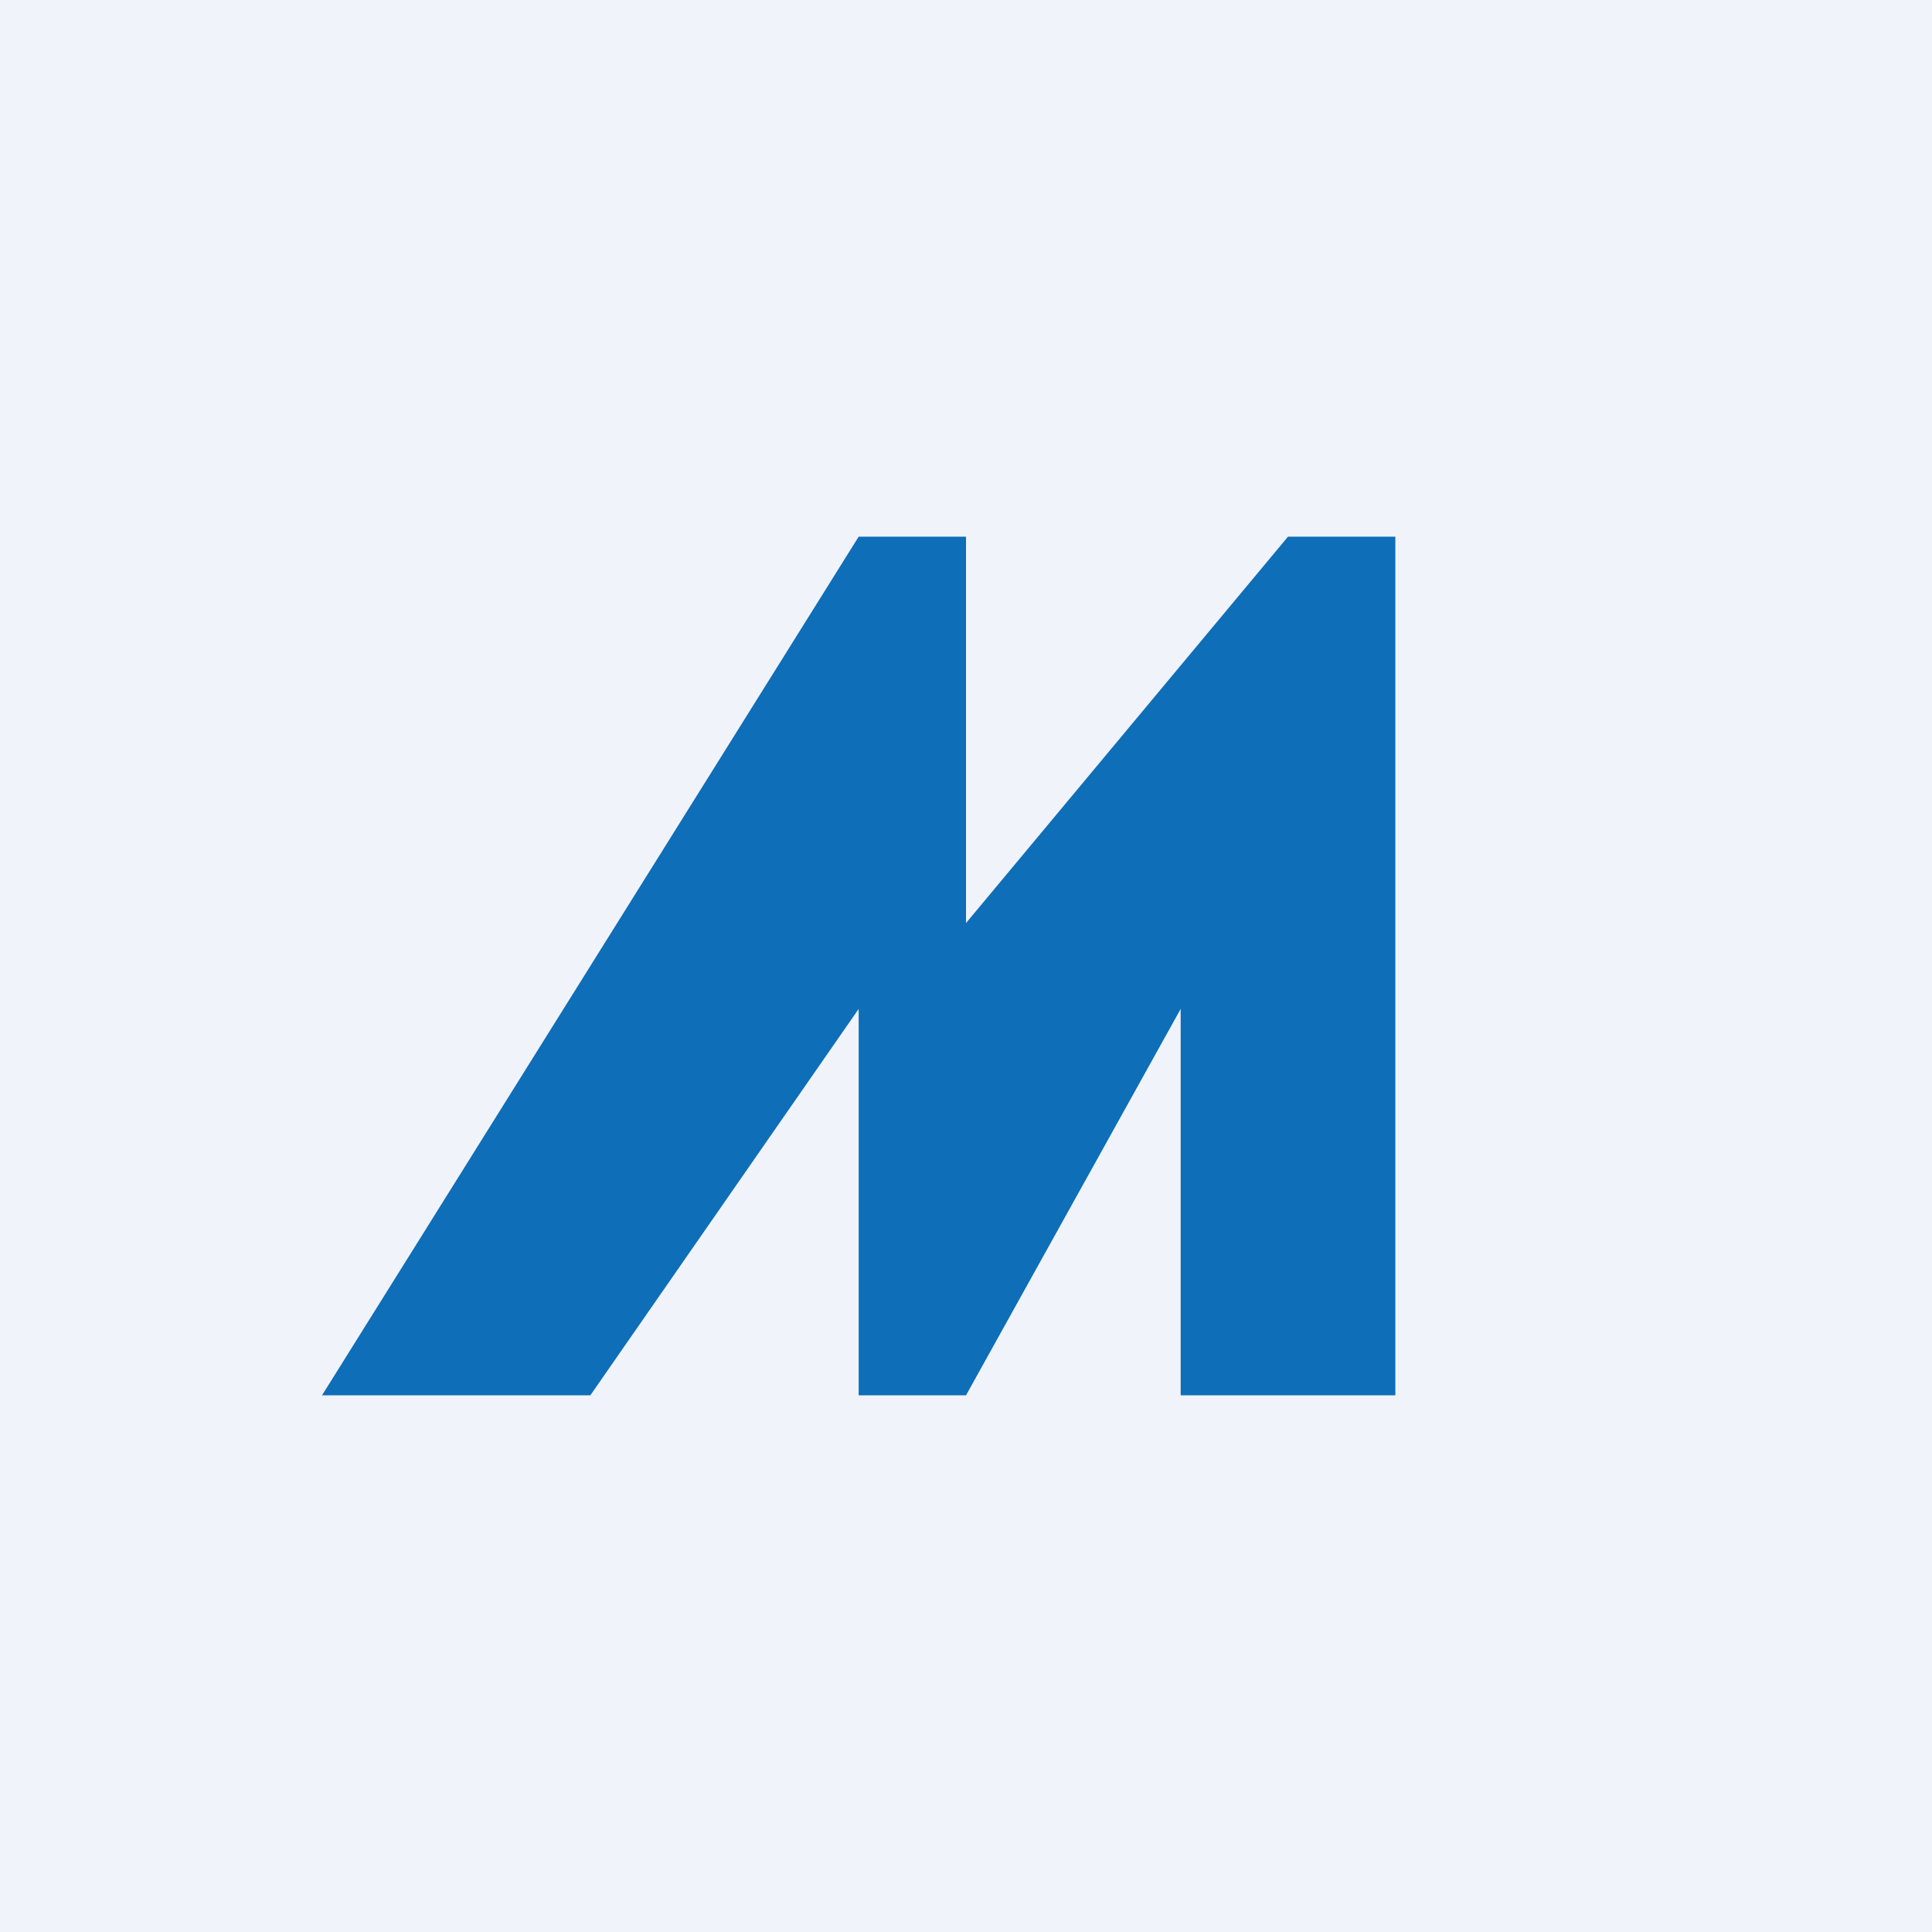 <!-- by TradingView --><svg width="18" height="18" viewBox="0 0 18 18" xmlns="http://www.w3.org/2000/svg"><path fill="#F0F3FA" d="M0 0h18v18H0z"/><path d="M5.5 13H3l5-8h1v3.6L12 5h1v8h-2V9.4L9 13H8V9.4L5.5 13Z" fill="#0E6EB8"/></svg>
